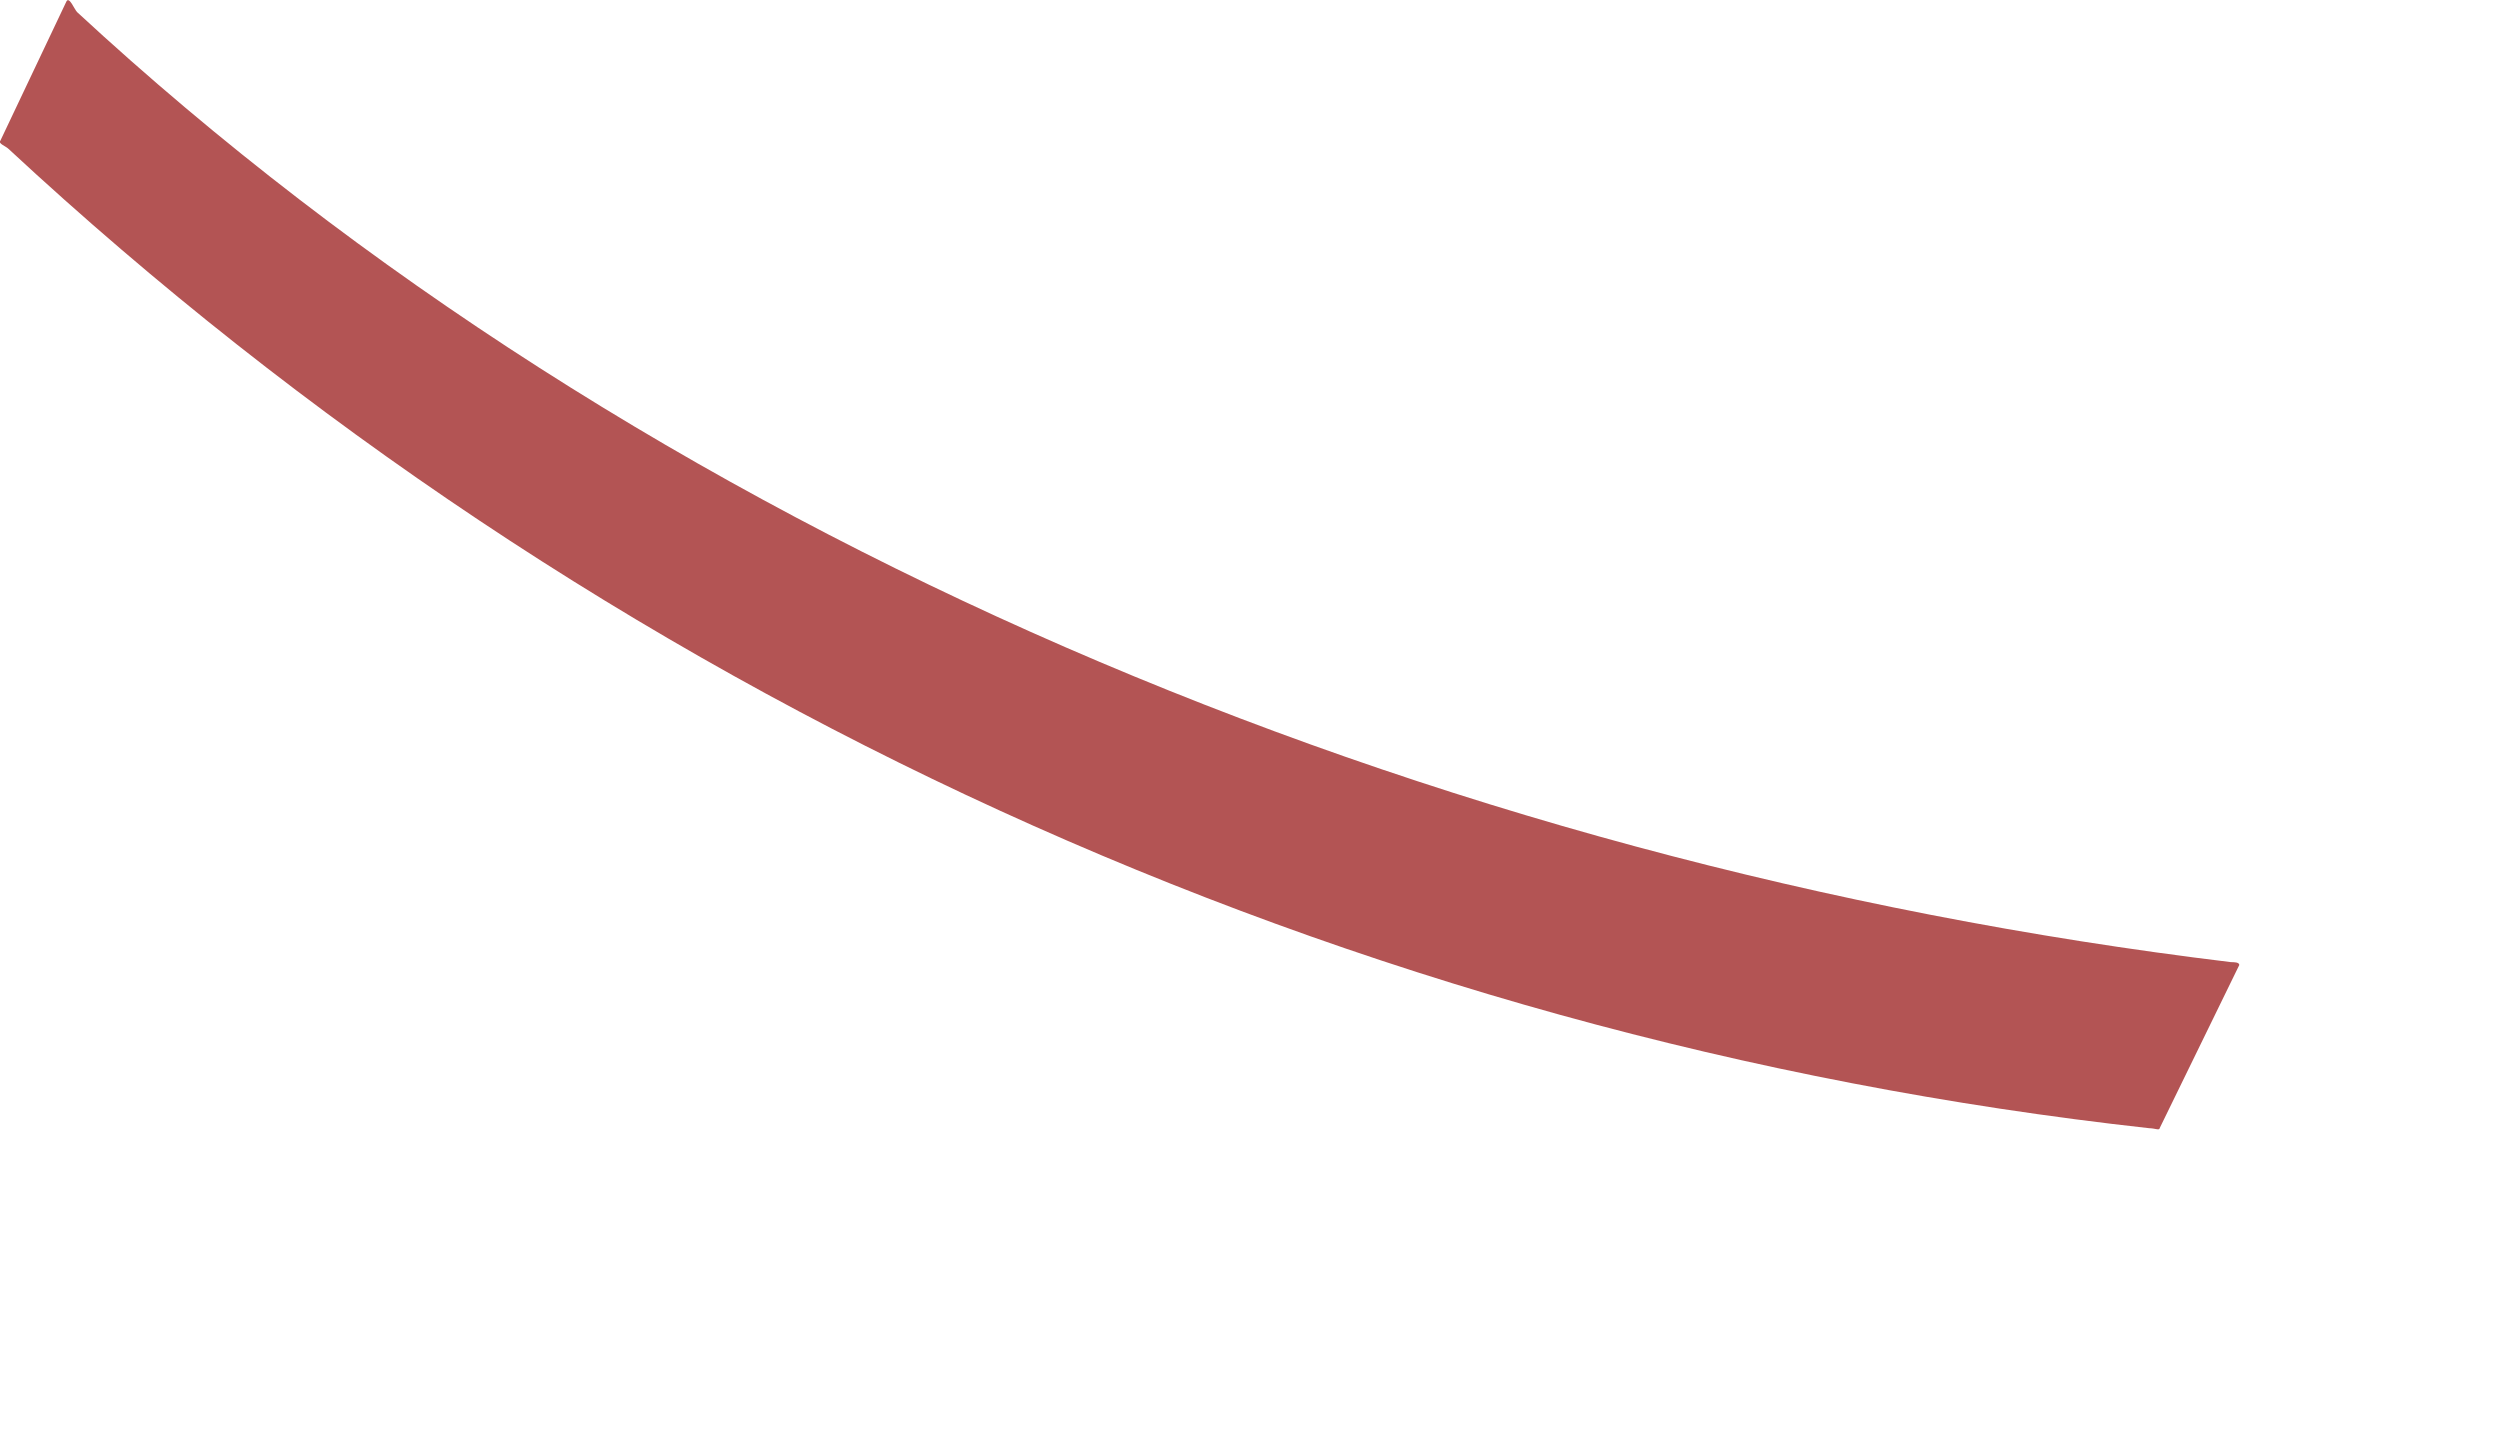 <?xml version="1.0" encoding="utf-8"?>
<svg xmlns="http://www.w3.org/2000/svg" fill="none" height="100%" overflow="visible" preserveAspectRatio="none" style="display: block;" viewBox="0 0 7 4" width="100%">
<path clip-rule="evenodd" d="M6.047 3.159C6.047 3.166 6.033 3.159 6.018 3.159C3.776 2.911 1.674 1.949 0.024 0.417C0.016 0.409 -0.006 0.402 0.001 0.394L0.186 0.004C0.194 -0.011 0.208 0.026 0.216 0.034C1.8 1.5 3.998 2.422 6.247 2.694C6.255 2.694 6.27 2.694 6.27 2.702L6.047 3.159Z" fill="#B35454" fill-rule="evenodd" id="Vector"/>
</svg>